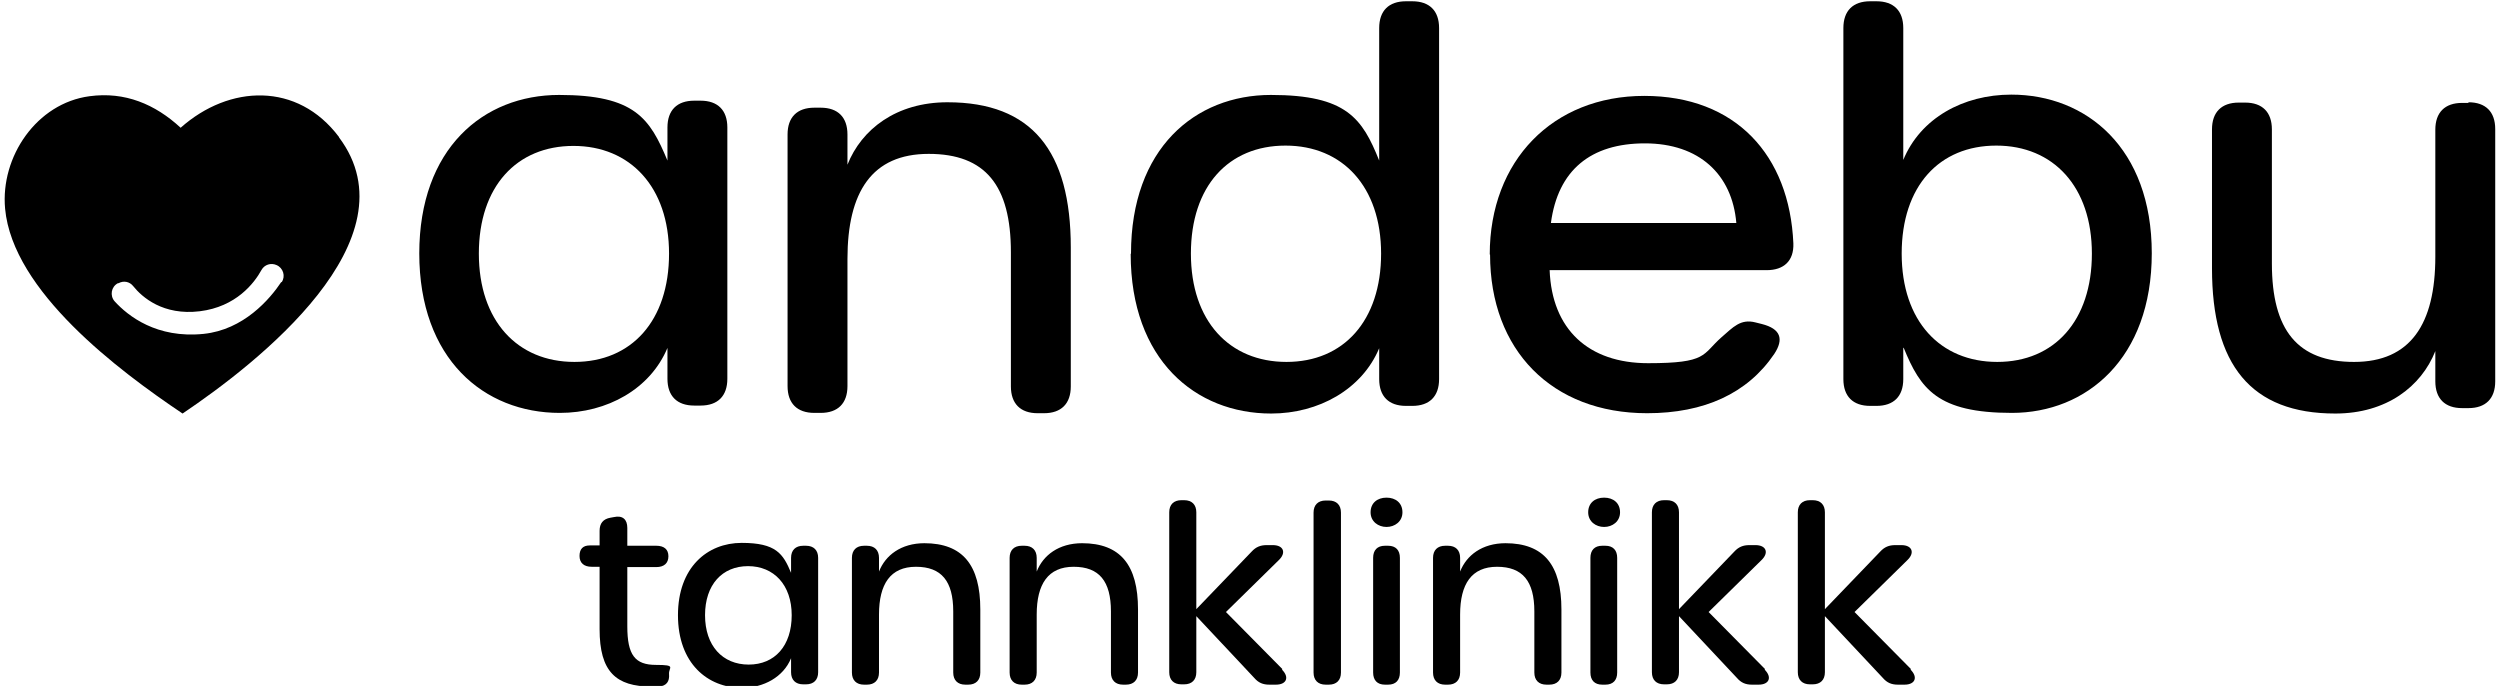 <?xml version="1.0" encoding="UTF-8"?> <svg xmlns="http://www.w3.org/2000/svg" id="Layer_1" version="1.1" viewBox="0 0 784.7 215.3"><!-- Generator: Adobe Illustrator 29.8.1, SVG Export Plug-In . SVG Version: 2.1.1 Build 2) --><g><path d="M204.5,215.5c-11.2,0-16.3-4.7-16.3-18v-19.6h-2.5c-2.4,0-3.8-1.2-3.8-3.4s1.1-3.3,3.2-3.3h3.1v-4.6c0-2.3,1.1-3.7,3.4-4.1l1.1-.2c2.7-.6,4.2.7,4.2,3.4v5.6h9.1c2.4,0,3.8,1.1,3.8,3.3s-1.4,3.4-3.8,3.4h-9.1v18.6c0,9,2.4,12.1,9,12.1s3.9.8,4.1,2.9c.2,2.3-.8,3.7-3.2,3.9-.8,0-1.5,0-2.2,0h0Z"></path><path d="M212.8,193.1c0-15,9.2-22.7,20-22.7s13,3.4,15.5,9.4v-4.7c0-2.4,1.4-3.8,3.8-3.8h.9c2.4,0,3.8,1.4,3.8,3.8v35.9c0,2.4-1.4,3.8-3.8,3.8h-.9c-2.4,0-3.8-1.4-3.8-3.8v-4.4c-2.4,5.9-8.6,9.3-15.4,9.3-10.8,0-20.1-7.7-20.1-22.8ZM248.5,193.1c0-9.5-5.6-15.4-13.7-15.4s-13.5,5.8-13.5,15.4,5.5,15.5,13.7,15.5,13.5-5.9,13.5-15.5Z"></path><path d="M290.1,170.5c12.1,0,17.6,6.9,17.6,20.8v19.8c0,2.4-1.4,3.8-3.8,3.8h-.9c-2.4,0-3.8-1.4-3.8-3.8v-19.2c0-9.5-3.7-14-11.7-14s-11.6,5.4-11.6,15v18.2c0,2.4-1.4,3.8-3.8,3.8h-.9c-2.4,0-3.8-1.4-3.8-3.8v-36c0-2.4,1.4-3.8,3.8-3.8h.9c2.4,0,3.8,1.4,3.8,3.8v4.3c2-5.1,6.9-8.9,14.3-8.9h0Z"></path><path d="M339.6,170.5c12.1,0,17.6,6.9,17.6,20.8v19.8c0,2.4-1.4,3.8-3.8,3.8h-.9c-2.4,0-3.8-1.4-3.8-3.8v-19.2c0-9.5-3.7-14-11.7-14s-11.6,5.4-11.6,15v18.2c0,2.4-1.4,3.8-3.8,3.8h-.9c-2.4,0-3.8-1.4-3.8-3.8v-36c0-2.4,1.4-3.8,3.8-3.8h.9c2.4,0,3.8,1.4,3.8,3.8v4.3c2-5.1,6.9-8.9,14.3-8.9h0Z"></path><path d="M402.4,210.2c2.4,2.4,1.4,4.7-1.9,4.7h-2.1c-2,0-3.4-.6-4.7-2.1l-18.2-19.4v17.6c0,2.4-1.4,3.8-3.8,3.8h-.9c-2.4,0-3.8-1.4-3.8-3.8v-50.2c0-2.4,1.4-3.8,3.8-3.8h.9c2.4,0,3.8,1.4,3.8,3.8v30.4l17.4-18.1c1.3-1.4,2.7-2,4.7-2h1.9c3.4,0,4.3,2.4,1.9,4.7l-16.6,16.3,17.7,17.9h0Z"></path><path d="M412.3,211.1v-50.2c0-2.4,1.4-3.8,3.8-3.8h1c2.4,0,3.8,1.4,3.8,3.8v50.2c0,2.4-1.4,3.8-3.8,3.8h-1c-2.4,0-3.8-1.4-3.8-3.8Z"></path><path d="M430.2,160.8c0-2.9,2.1-4.6,5-4.6s5,1.7,5,4.6-2.4,4.6-5,4.6-5-1.7-5-4.6ZM431,211.1v-36c0-2.4,1.3-3.8,3.7-3.8h1c2.4,0,3.7,1.4,3.7,3.8v36c0,2.4-1.3,3.8-3.7,3.8h-1c-2.4,0-3.7-1.4-3.7-3.8Z"></path><path d="M472.5,170.5c12.1,0,17.6,6.9,17.6,20.8v19.8c0,2.4-1.4,3.8-3.8,3.8h-.9c-2.4,0-3.8-1.4-3.8-3.8v-19.2c0-9.5-3.7-14-11.7-14s-11.6,5.4-11.6,15v18.2c0,2.4-1.4,3.8-3.8,3.8h-.9c-2.4,0-3.8-1.4-3.8-3.8v-36c0-2.4,1.4-3.8,3.8-3.8h.9c2.4,0,3.8,1.4,3.8,3.8v4.3c2-5.1,6.9-8.9,14.3-8.9h0Z"></path><path d="M498.5,160.8c0-2.9,2.1-4.6,5-4.6s5,1.7,5,4.6-2.4,4.6-5,4.6-5-1.7-5-4.6ZM499.2,211.1v-36c0-2.4,1.3-3.8,3.7-3.8h1c2.4,0,3.7,1.4,3.7,3.8v36c0,2.4-1.3,3.8-3.7,3.8h-1c-2.4,0-3.7-1.4-3.7-3.8Z"></path><path d="M553.9,210.2c2.4,2.4,1.4,4.7-1.9,4.7h-2.1c-2,0-3.4-.6-4.7-2.1l-18.2-19.4v17.6c0,2.4-1.4,3.8-3.8,3.8h-.9c-2.4,0-3.8-1.4-3.8-3.8v-50.2c0-2.4,1.4-3.8,3.8-3.8h.9c2.4,0,3.8,1.4,3.8,3.8v30.4l17.4-18.1c1.3-1.4,2.7-2,4.7-2h1.9c3.4,0,4.3,2.4,1.9,4.7l-16.6,16.3,17.7,17.9h0Z"></path><path d="M599.7,210.2c2.4,2.4,1.4,4.7-1.9,4.7h-2.1c-2,0-3.4-.6-4.7-2.1l-18.2-19.4v17.6c0,2.4-1.4,3.8-3.8,3.8h-.9c-2.4,0-3.8-1.4-3.8-3.8v-50.2c0-2.4,1.4-3.8,3.8-3.8h.9c2.4,0,3.8,1.4,3.8,3.8v30.4l17.4-18.1c1.3-1.4,2.7-2,4.7-2h1.9c3.4,0,4.3,2.4,1.9,4.7l-16.6,16.3,17.7,17.9h0Z"></path></g><g><path d="M297.4,32.1c26.5,0,38.7,15.3,38.7,45.6v43.6c0,5.4-3,8.4-8.4,8.4h-2c-5.4,0-8.4-3-8.4-8.4v-42.1c0-21-8-30.9-25.8-30.9s-25.5,11.9-25.5,33v39.9c0,5.4-3,8.4-8.4,8.4h-2c-5.4,0-8.4-3-8.4-8.4V42.2c0-5.4,3-8.4,8.4-8.4h2c5.4,0,8.4,3,8.4,8.4v9.5c4.4-11.1,15.3-19.6,31.4-19.6h0Z"></path><path d="M355,79.6c0-33,20.1-49.8,43.9-49.8s28.7,7.4,34,20.6V8.8c0-5.4,3-8.4,8.4-8.4h2c5.4,0,8.4,3,8.4,8.4v110.2c0,5.4-3,8.4-8.4,8.4h-2c-5.4,0-8.4-3-8.4-8.4v-9.7c-5.4,12.9-19,20.5-33.9,20.5-23.8,0-44.1-16.9-44.1-50.1ZM433.5,79.6c0-21-12.1-33.9-30-33.9s-29.7,12.7-29.7,33.9,12.1,34,30,34,29.7-12.9,29.7-34Z"></path><path d="M467.6,79.9c0-29.5,19.8-49.8,48.5-49.8s45.6,18.6,46.8,46.3c.2,5.5-3,8.4-8.4,8.4h-68.1c.7,18.6,12.2,29.2,30.9,29.2s16.9-2.7,23-8.1c3.7-3.2,6-5.9,10.7-4.7l2,.5c5.9,1.5,7,4.7,3.9,9.4-8.4,12.4-22,18.6-39.9,18.6-29.9,0-49.3-19.8-49.3-49.8ZM545,70c-1.3-15.3-11.7-25-28.7-25s-27.3,8.4-29.5,25h58.2Z"></path><path d="M597.4,109.3v9.7c0,5.4-3,8.4-8.4,8.4h-2c-5.4,0-8.4-3-8.4-8.4V8.8c0-5.4,3-8.4,8.4-8.4h2c5.4,0,8.4,3,8.4,8.4v41.4c5.4-13.1,18.8-20.5,33.9-20.5,23.6,0,44.1,16.8,44.1,49.8s-20.5,50.1-43.9,50.1-28.7-7.5-34-20.5ZM656.6,79.6c0-21-12.1-33.9-30-33.9s-29.7,12.7-29.7,33.9,12.1,34,30,34,29.7-12.9,29.7-34Z"></path><path d="M774.8,32.1c5.4,0,8.4,3,8.4,8.4v79.2c0,5.4-3,8.4-8.4,8.4h-2c-5.4,0-8.4-3-8.4-8.4v-9.5c-4.4,11.1-15.3,19.6-31.4,19.6-26.5,0-38.7-15.3-38.7-45.6v-43.6c0-5.4,3-8.4,8.4-8.4h2c5.4,0,8.4,3,8.4,8.4v42.1c0,21,8.1,30.9,25.8,30.9s25.5-11.9,25.5-33v-39.9c0-5.4,3-8.4,8.4-8.4h2,0Z"></path><path d="M131.6,79.6c0-33,20.1-49.8,43.9-49.8s28.5,7.4,34,20.6v-10.4c0-5.4,3-8.4,8.4-8.4h2c5.4,0,8.4,3,8.4,8.4v78.9c0,5.4-3,8.4-8.4,8.4h-2c-5.4,0-8.4-3-8.4-8.4v-9.7c-5.4,12.9-18.9,20.4-33.8,20.4-23.8,0-44.1-16.9-44.1-50.1ZM210,79.6c0-20.9-12.2-33.8-30-33.8s-29.7,12.7-29.7,33.8,12.1,34,30,34,29.7-12.9,29.7-34Z"></path></g><path d="M106.4,43c-13-17.3-34.4-16.5-49.7-2.9-8-7.4-17.5-11.4-28.6-9.9C11.5,32.4.1,49.2,1.6,65.5c2.4,25.9,35.6,50.8,55.7,64.3,23.5-15.8,73.2-54.6,49.1-86.7ZM88.3,88.5c-3.6,5.4-11.8,15-24.4,16.3-14.7,1.5-23.7-5.6-27.9-10.2-1.6-1.8-1.1-4.6,1-5.7h.2c1.6-.9,3.5-.5,4.6.9,2.8,3.5,9.4,9.3,20.9,7.9,11.4-1.4,17.1-8.8,19.4-13,.9-1.6,2.9-2.3,4.7-1.5,2.1.9,2.9,3.5,1.6,5.4Z"></path></svg> 